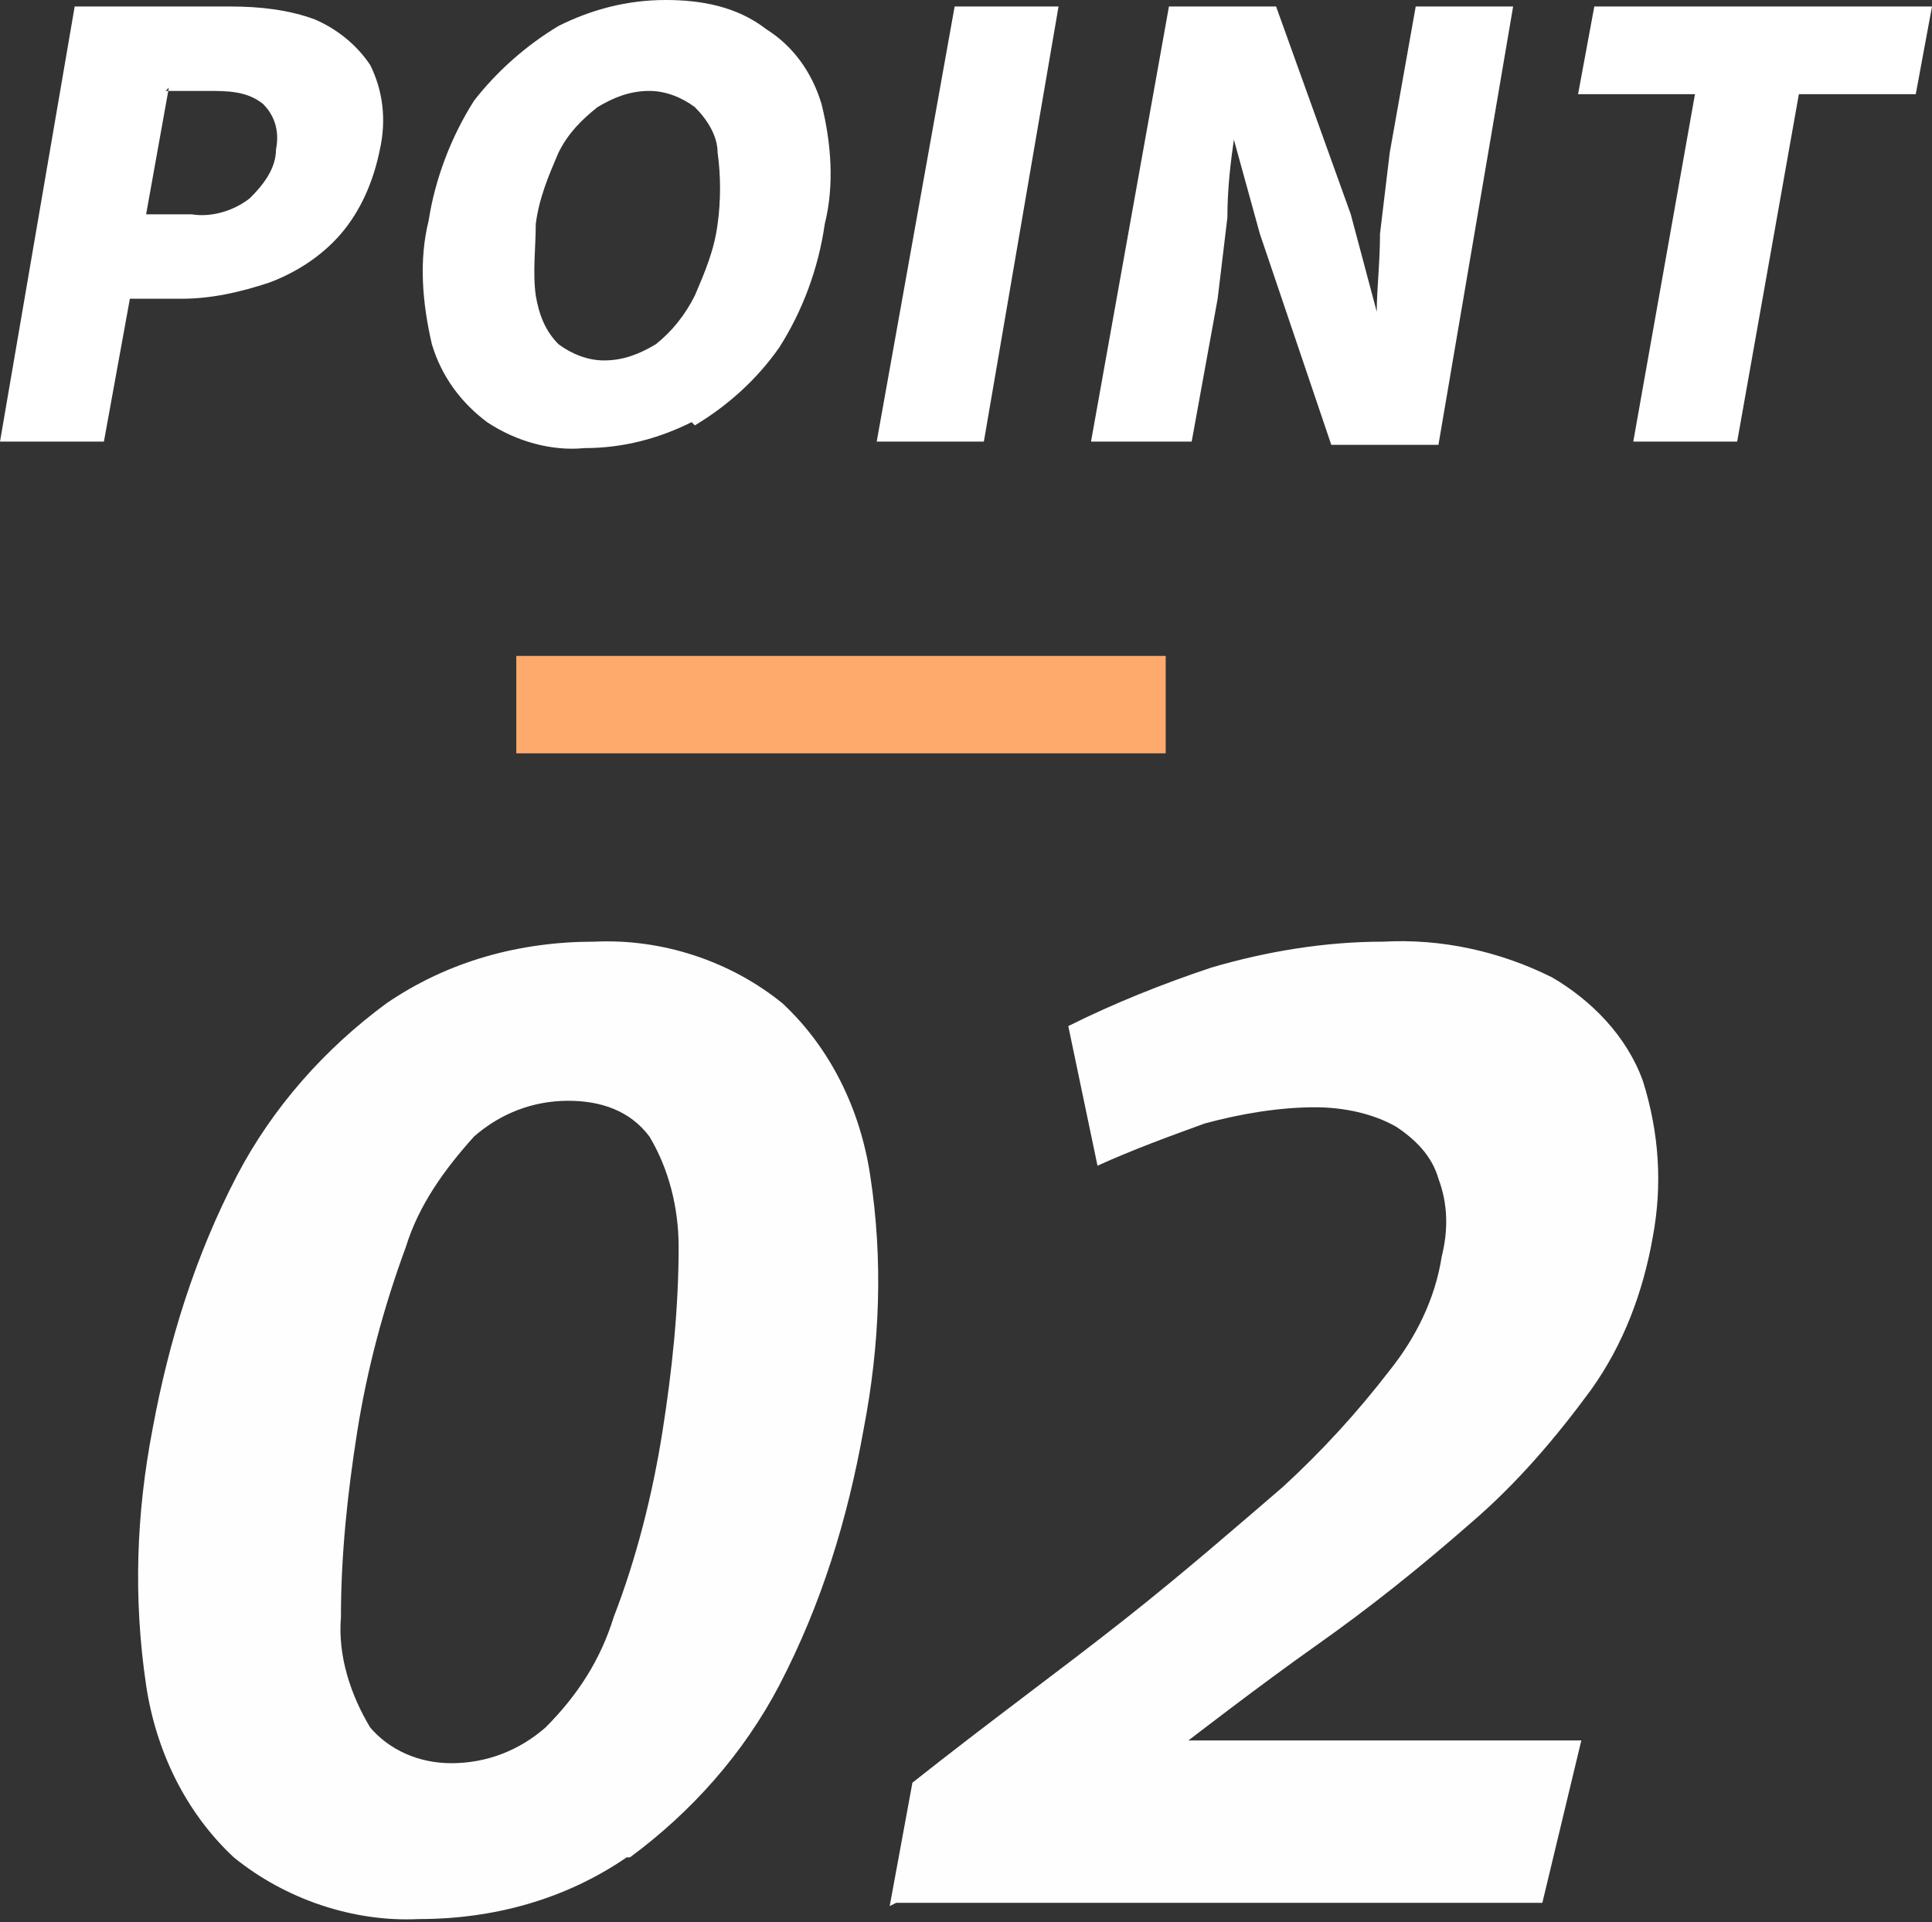 <?xml version="1.0" encoding="UTF-8"?>
<svg id="point_no_02" xmlns="http://www.w3.org/2000/svg" version="1.1" viewBox="0 0 59.5 59.2">
  <rect x="0" y="0" width="59.5" height="59.2" fill="#333333" stroke="none"/>
  <!-- Generator: Adobe Illustrator 29.7.1, SVG Export Plug-In . SVG Version: 2.1.1 Build 8)  -->
  <defs>
    <style>
      .st0 {
        fill: #fefefe;
      }

      .st0, .st1 {
        fill-rule: evenodd;
      }

      .st1 {
        fill: #fff;
      }

      .st2 {
        fill: #ffaa6d;
      }
    </style>
  </defs>
  <path id="_02" class="st0" d="M19.4,57.2c1.9-1.4,3.5-3.2,4.6-5.3,1.3-2.5,2.1-5.1,2.6-7.9.5-2.6.6-5.2.2-7.8-.3-2-1.2-3.9-2.7-5.3-1.6-1.3-3.7-2-5.8-1.9-2.3,0-4.5.6-6.4,1.9-1.9,1.4-3.5,3.2-4.6,5.3-1.3,2.5-2.1,5.1-2.6,7.8-.5,2.6-.6,5.2-.2,7.9.3,2,1.2,3.9,2.7,5.3,1.6,1.3,3.7,2,5.7,1.9,2.3,0,4.5-.6,6.4-1.9ZM11.4,53.2c-.6-1-1-2.2-.9-3.4,0-1.9.2-3.8.5-5.7.3-1.9.8-3.8,1.5-5.7.4-1.3,1.2-2.4,2.1-3.4.8-.7,1.8-1.1,2.9-1.1,1,0,1.9.3,2.5,1.1.6,1,.9,2.2.9,3.4,0,1.9-.2,3.8-.5,5.7-.3,1.9-.8,3.9-1.5,5.7-.4,1.3-1.1,2.4-2.1,3.4-.8.7-1.8,1.1-2.9,1.1-1,0-1.9-.4-2.5-1.1h0ZM27.6,58.6h19.9l1.2-5h-12.1s2.2-1.7,3.9-2.9c1.7-1.2,3.2-2.4,4.8-3.8,1.4-1.2,2.6-2.6,3.7-4.1,1-1.4,1.6-3,1.9-4.7.3-1.6.2-3.2-.3-4.8-.5-1.4-1.6-2.5-2.8-3.2-1.6-.8-3.4-1.2-5.2-1.1-1.8,0-3.6.3-5.3.8-1.5.5-3,1.1-4.4,1.8l.9,4.3c1.1-.5,2.2-.9,3.3-1.3,1.1-.3,2.3-.5,3.4-.5.9,0,1.8.2,2.5.6.6.4,1.1.9,1.3,1.6.3.8.3,1.6.1,2.4-.2,1.3-.8,2.5-1.6,3.5-1,1.3-2.1,2.5-3.3,3.6-1.4,1.2-3,2.6-4.9,4.1-1.9,1.5-4.1,3.1-6.5,5l-.7,3.8Z"/>
  <path id="POINT" class="st1" d="M3.2,13.6l.8-4.4h1.6c.9,0,1.8-.2,2.7-.5.8-.3,1.6-.8,2.2-1.5.6-.7,1-1.6,1.2-2.6.2-.9.1-1.8-.3-2.6-.4-.6-1-1.1-1.7-1.4-.8-.3-1.7-.4-2.6-.4H2.3L0,13.6h3.2ZM5.1,2.8h1.3c.6,0,1.2,0,1.7.4.4.4.5.9.4,1.4,0,.6-.4,1.1-.8,1.5-.5.4-1.2.6-1.8.5h-1.4l.7-3.9ZM21.4,13.1c1-.6,1.9-1.4,2.6-2.4.7-1.1,1.2-2.4,1.4-3.8.3-1.2.2-2.5-.1-3.7-.3-1-.9-1.8-1.7-2.3C22.7.2,21.6,0,20.5,0c-1.2,0-2.3.3-3.3.8-1,.6-1.9,1.4-2.6,2.3-.7,1.1-1.2,2.4-1.4,3.7-.3,1.2-.2,2.5.1,3.8.3,1,.9,1.8,1.7,2.4.9.6,2,.9,3,.8,1.2,0,2.3-.3,3.3-.8h0ZM17.2,10.6c-.4-.4-.6-.9-.7-1.5-.1-.7,0-1.5,0-2.2.1-.8.4-1.5.7-2.2.3-.6.7-1,1.2-1.4.5-.3,1-.5,1.6-.5.5,0,1,.2,1.4.5.4.4.7.9.7,1.4.1.7.1,1.5,0,2.2-.1.8-.4,1.5-.7,2.2-.3.6-.7,1.1-1.2,1.5-.5.3-1,.5-1.6.5-.5,0-1-.2-1.4-.5h0ZM30.3,13.6L32.6.2h-3.2l-2.4,13.4h3.2ZM36.7,13.6l.8-4.4c.1-.8.2-1.7.3-2.5,0-.9.1-1.7.2-2.4h0l.8,2.9,2.2,6.5h3.3L46.6.2h-3l-.8,4.5c-.1.8-.2,1.7-.3,2.5,0,.9-.1,1.7-.1,2.4h0l-.8-3L39.3.2h-3.3l-2.4,13.4h3ZM53.5,13.6l1.9-10.7h3.6l.5-2.7h-10.4l-.5,2.7h3.6l-1.9,10.7h3.2,0Z"/>
  <rect id="_長方形_14" data-name="長方形_14" class="st2" x="15.9" y="20.2" width="20" height="3"/>
</svg>